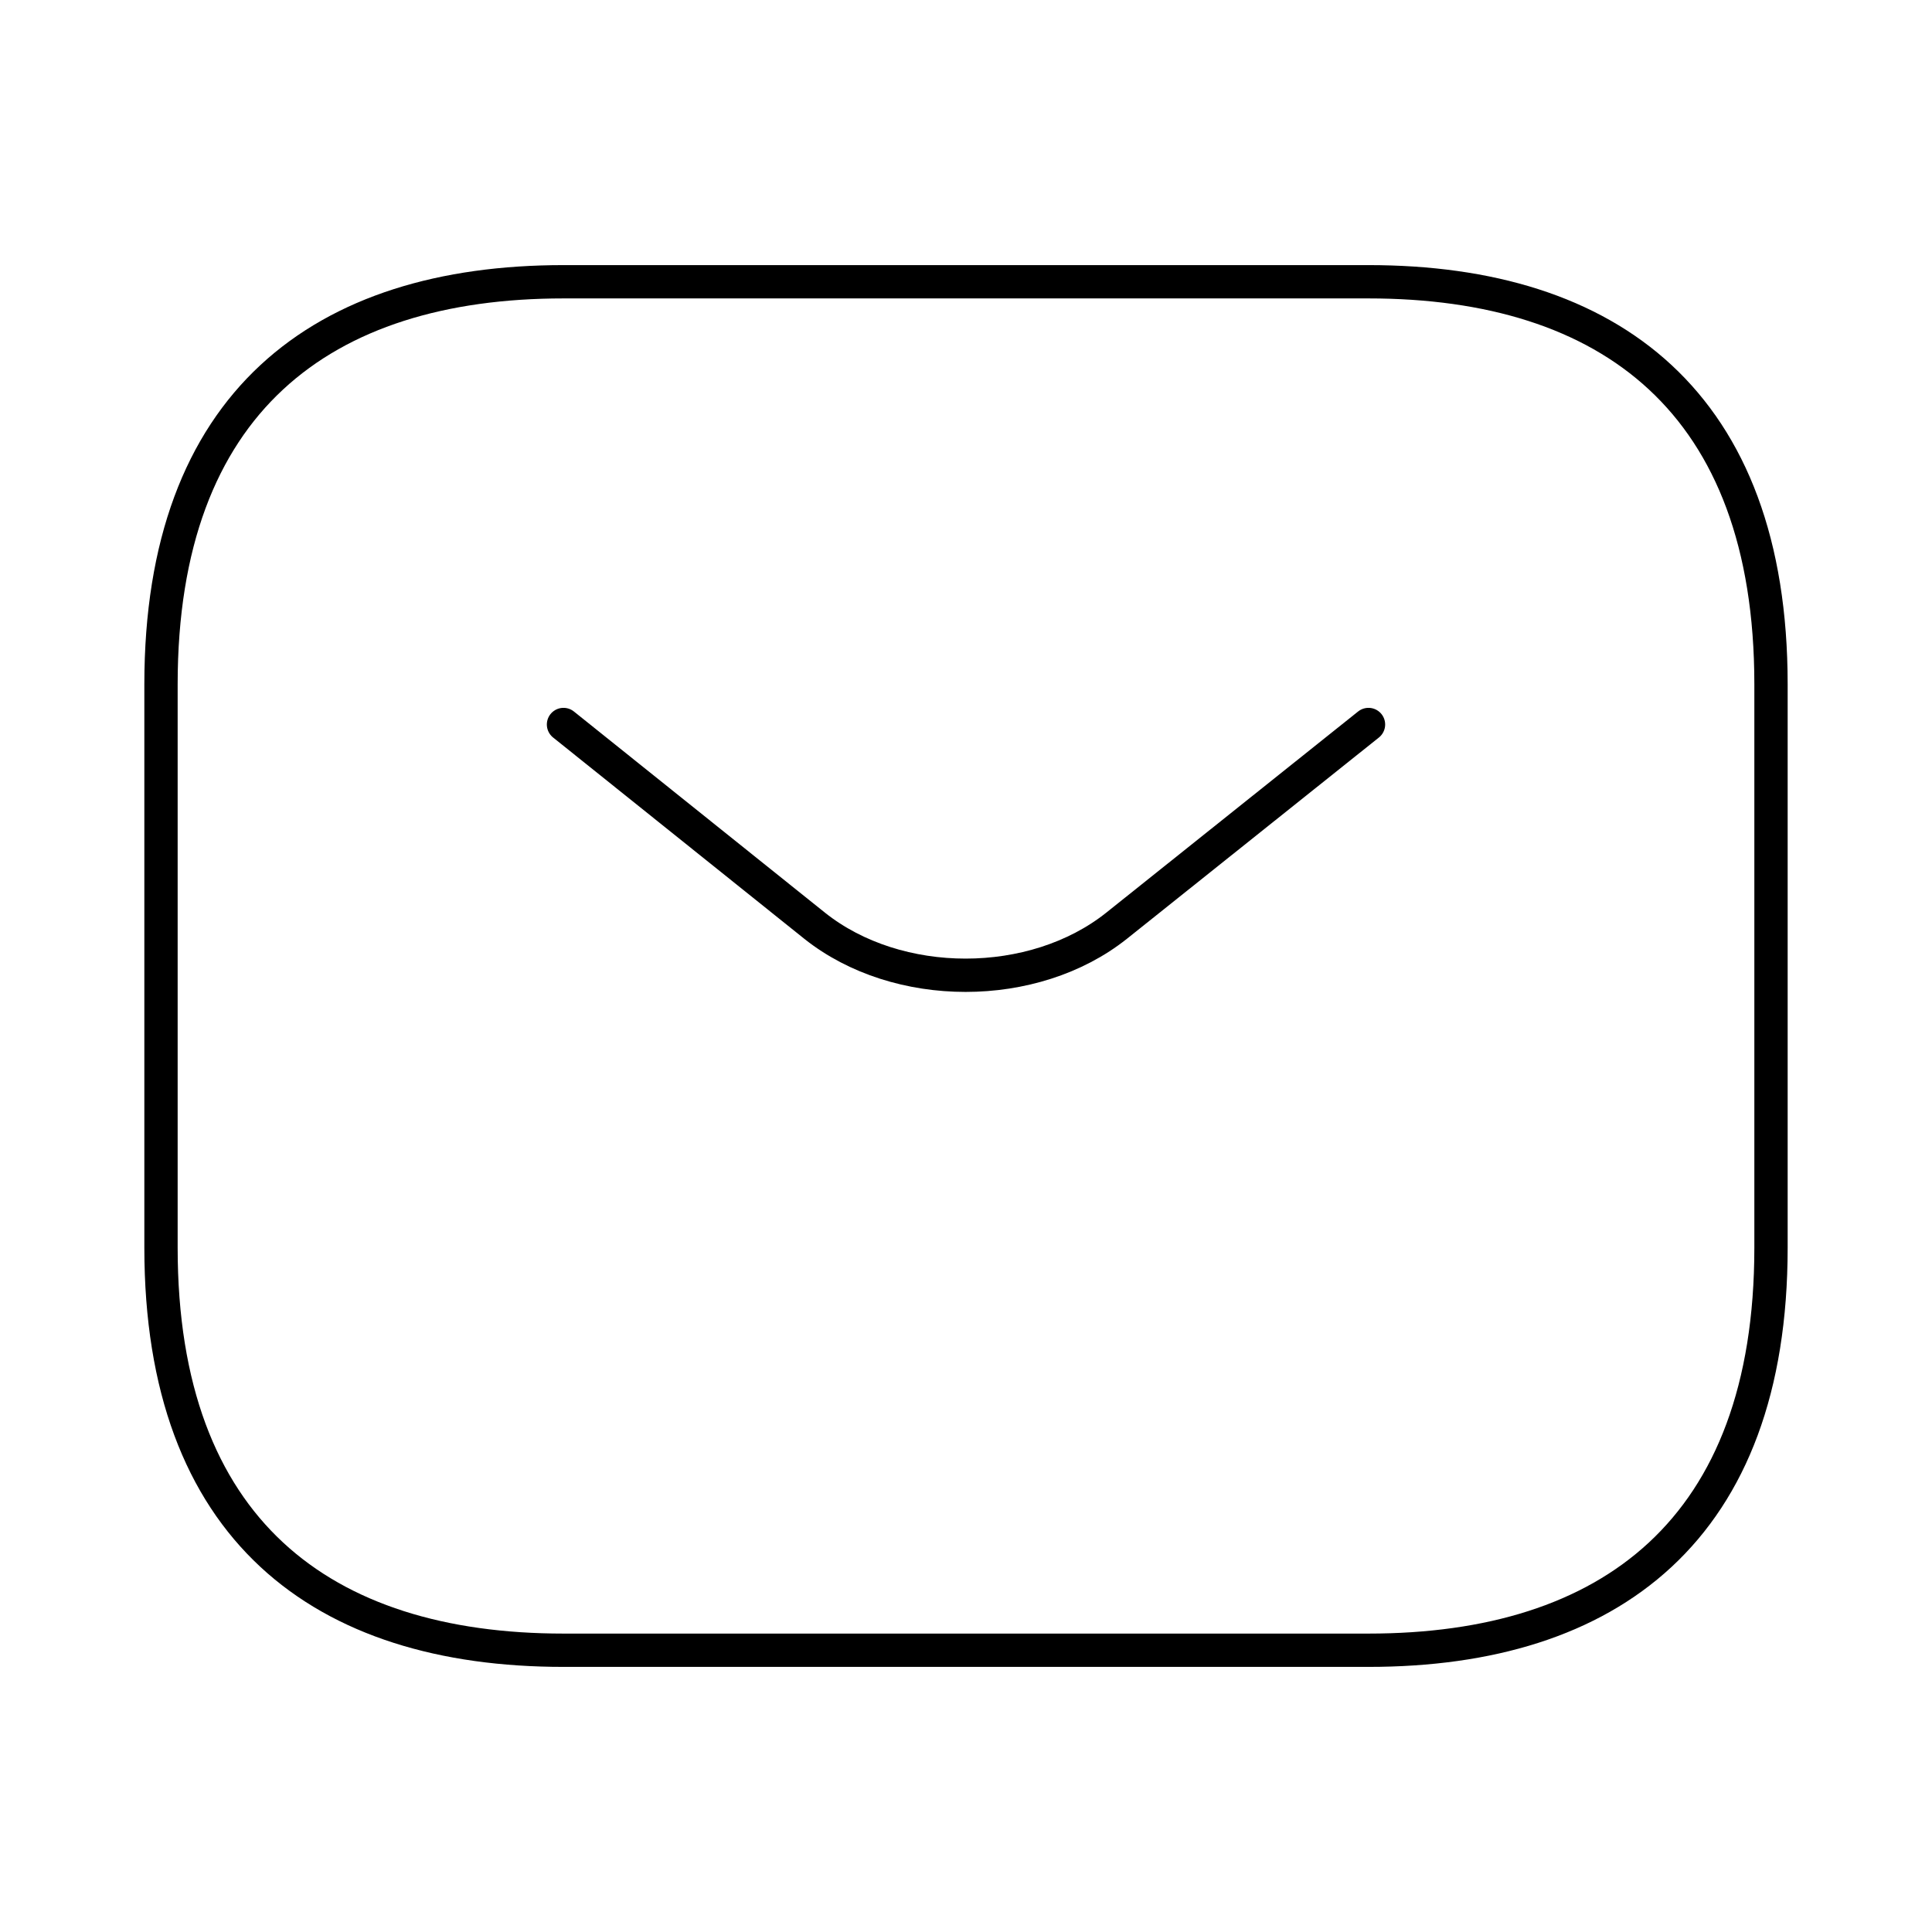 <?xml version="1.0" encoding="UTF-8"?> <svg xmlns="http://www.w3.org/2000/svg" width="87" height="87" viewBox="0 0 87 87" fill="none"> <path d="M61.625 74.312H25.375C14.5 74.312 7.25 68.875 7.25 56.188V30.812C7.25 18.125 14.5 12.688 25.375 12.688H61.625C72.5 12.688 79.75 18.125 79.75 30.812V56.188C79.75 68.875 72.5 74.312 61.625 74.312Z" stroke="black" stroke-width="1.5" stroke-miterlimit="10" stroke-linecap="round" stroke-linejoin="round"></path> <path d="M61.625 32.625L50.279 41.688C46.545 44.66 40.419 44.66 36.685 41.688L25.375 32.625" stroke="black" stroke-width="1.5" stroke-miterlimit="10" stroke-linecap="round" stroke-linejoin="round"></path> </svg> 